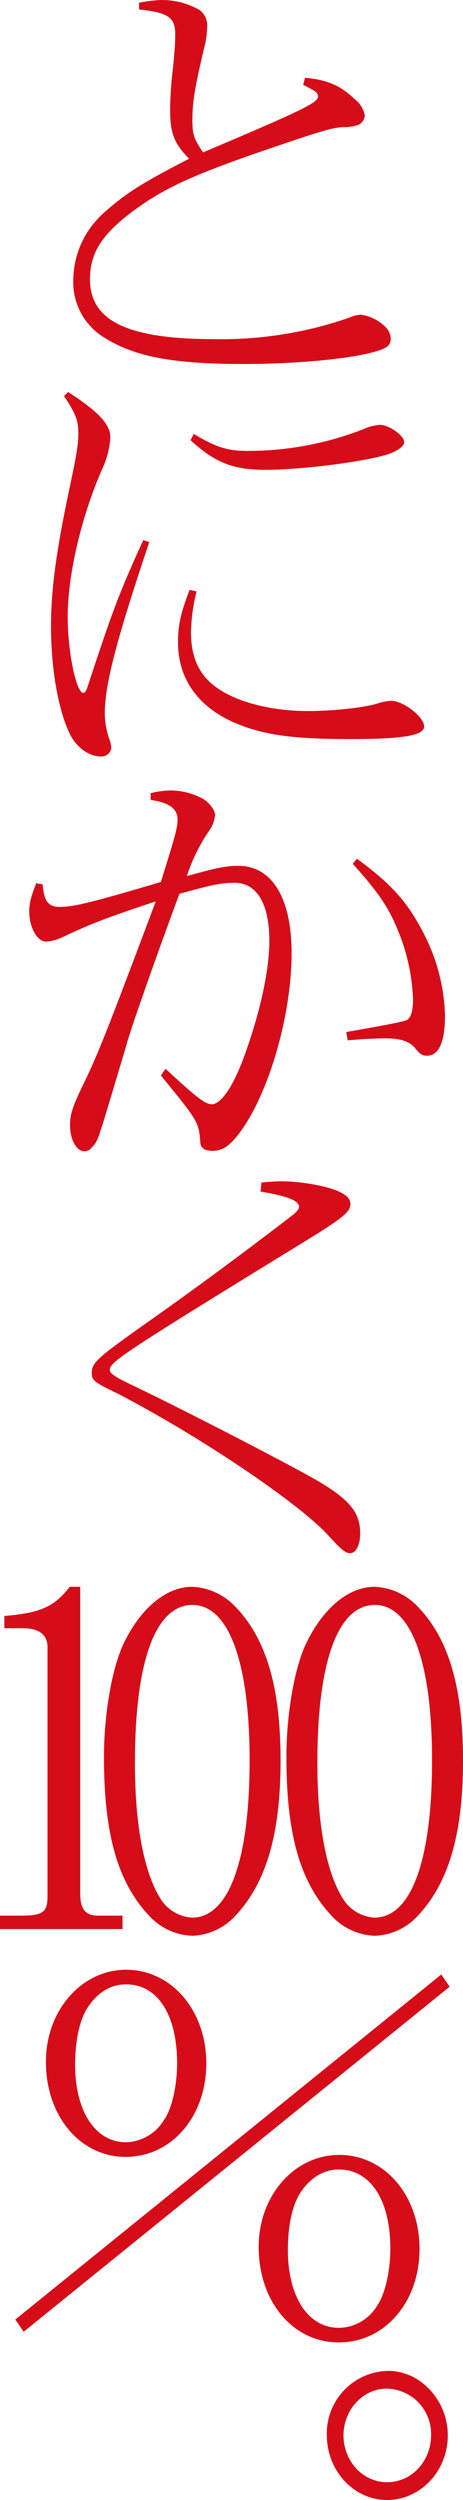 <svg xmlns="http://www.w3.org/2000/svg" viewBox="0 0 95.596 515.105"><path d="M28.716.57A28.912 28.912 0 0133.214 0a15.737 15.737 0 017.944 2.033 3.902 3.902 0 011.627 3.173 18.72 18.72 0 01-.67 4.8c-1.914 8.215-2.393 10.98-2.393 14.723 0 2.928.287 3.823 2.201 6.67 20.96-8.867 23.735-10.25 23.735-11.551 0-.732-.575-1.139-3.063-2.359l.383-1.464c4.594.407 7.37 1.627 10.24 4.393a5.543 5.543 0 012.106 3.416 2.416 2.416 0 01-1.244 1.87 9.002 9.002 0 01-3.159.489c-2.392.081-4.976.895-18.949 5.694-13.207 4.637-18.853 7.321-25.074 12.039-6.03 4.637-8.326 8.378-8.326 13.584 0 8.623 7.752 12.365 25.744 12.365a80.423 80.423 0 0027.945-4.474 6.622 6.622 0 012.201-.57 8.894 8.894 0 015.551 3.01 3.728 3.728 0 01.67 1.953 1.991 1.991 0 01-.766 1.627C77.333 73.373 63.935 75 50.25 75c-14.738 0-22.681-1.546-28.998-5.613a13.36 13.36 0 01-6.125-11.632A18.766 18.766 0 0121.73 43.6c4.402-3.905 7.848-6.02 17.322-10.9-3.062-3.092-3.924-5.207-3.924-10.006a76.76 76.76 0 01.575-8.622c.287-2.685.478-5.206.478-6.996 0-3.498-1.435-4.474-7.465-5.125zM14.074 80.78c6.316 4.068 8.709 6.67 8.709 9.355a18.107 18.107 0 01-1.723 6.589c-4.307 9.843-7.082 21.8-7.082 30.341 0 7.159 1.723 15.7 3.254 15.7.287 0 .574-.407.861-1.301 5.168-15.7 6.412-19.035 11.485-30.18l1.244.407c-6.89 20.5-9.188 29.447-9.188 35.385a16.546 16.546 0 001.053 5.532 5.664 5.664 0 01.287 1.545 2.019 2.019 0 01-2.201 1.709c-2.393 0-4.977-1.872-6.316-4.556-2.393-4.88-3.924-13.34-3.924-22.288 0-7.89 1.148-16.025 4.21-30.26 1.053-5.125 1.436-7.321 1.436-9.436 0-2.685-.574-4.149-2.967-7.728zm26.51 41.08a37.5 37.5 0 00-1.149 8.378c0 5.775 2.01 9.599 6.604 12.283 4.306 2.522 10.814 3.986 17.513 3.986 4.977 0 11.389-.65 14.356-1.546a10.955 10.955 0 012.87-.57c2.489 0 6.796 3.336 6.796 5.288 0 1.871-4.403 2.603-15.121 2.603-12.442 0-18.471-.895-24.5-3.579-7.274-3.335-11.198-9.03-11.198-16.35 0-3.58.575-6.1 2.393-10.82zm-.575-32.457c4.594 2.766 6.987 3.498 11.006 3.498a65.53 65.53 0 0024.022-4.474 10.385 10.385 0 013.35-.895c1.913 0 5.071 2.196 5.071 3.58 0 .731-1.148 1.626-2.775 2.277-3.924 1.545-17.992 3.416-25.84 3.416-6.7 0-10.431-1.464-15.504-6.1zM8.81 182.222c.287 3.498 1.148 4.637 3.541 4.637 2.967 0 6.795-.976 20.863-5.125 2.967-9.517 3.446-11.144 3.446-12.852 0-2.278-1.723-3.498-5.551-4.067v-1.383a18.996 18.996 0 014.02-.57 14.402 14.402 0 016.89 1.79c1.34.895 2.393 2.359 2.393 3.254a6.859 6.859 0 01-1.34 3.416 37.05 37.05 0 00-4.498 9.192c6.412-1.79 8.23-2.115 10.623-2.115 6.986 0 11.006 6.67 11.006 17.977 0 12.934-4.786 29.284-10.91 37.256-1.915 2.522-3.446 3.498-5.36 3.498-1.723 0-2.488-.57-2.584-1.79-.287-4.148-.478-4.392-8.135-13.747l.957-1.383c6.604 6.101 8.23 7.321 9.57 7.321 1.819 0 4.307-3.498 6.508-9.436 3.35-9.029 5.36-17.977 5.36-24.24 0-7.647-2.584-11.958-7.178-11.958-2.68 0-4.402.325-11.389 2.277-5.359 14.398-10.814 30.098-10.91 31.074l-3.637 12.12c-2.392 7.891-2.392 7.891-3.732 9.274a1.956 1.956 0 01-1.34.57c-1.627 0-2.967-2.36-2.967-5.45 0-2.116.575-3.824 2.489-7.81 3.35-6.833 5.263-11.795 15.217-38.232-10.528 3.498-13.399 4.637-19.141 7.321a8.939 8.939 0 01-3.541.976c-1.818 0-3.445-3.01-3.445-6.182 0-1.79.382-3.091 1.435-5.857zm62.686 30.423c9.283-1.627 11.58-2.115 12.44-2.44.862-.407 1.34-1.79 1.34-4.311a40.812 40.812 0 00-2.966-13.829c-2.01-5.043-4.115-8.134-9.475-14.073l.862-1.057c7.177 5.287 10.336 8.785 13.685 15.211a39.002 39.002 0 014.498 17.001c0 5.532-1.244 8.379-3.732 8.379-.957 0-1.436-.326-2.488-1.627-1.245-1.383-2.967-1.952-6.221-1.952-1.723 0-4.881.163-7.656.407zM53.982 243.643c1.722-.163 3.158-.244 4.02-.244 4.88 0 11.292 1.301 13.11 2.765a2.315 2.315 0 011.245 1.79c0 1.871-1.34 2.929-12.442 9.68-35.123 21.556-37.228 23.02-37.228 24.647 0 .651.957 1.383 4.21 2.929C38 290.497 61.16 302.455 66.04 305.383c6.221 3.742 8.327 6.345 8.327 10.575 0 2.36-.862 4.067-2.106 4.067-.861 0-1.627-.57-4.115-3.253-5.55-6.426-26.031-20.337-43.64-29.529-5.264-2.521-5.552-2.846-5.552-4.392 0-2.034 1.149-3.091 10.815-9.924 10.432-7.321 21.629-15.618 30.816-22.695.766-.651 1.149-1.139 1.149-1.546 0-1.301-2.201-2.196-7.944-3.172zM0 394.706h4.861c4.052-.081 4.952-.813 4.952-3.986v-51.328c0-2.522-1.71-3.823-4.772-3.904H.901v-2.522c7.471-.651 10.262-1.871 13.503-6.02h2.16v63.53c.09 3.01 1.171 4.23 3.692 4.23h5.041v2.766H0z" fill="#d70c19"/><path d="M48.475 330.932c6.482 6.589 9.453 16.676 9.453 31.806 0 15.211-2.971 25.298-9.453 32.13a12.656 12.656 0 01-8.732 3.987 12.69 12.69 0 01-8.823-3.986c-6.572-6.914-9.453-16.757-9.453-32.863 0-8.704 1.62-18.222 4.051-23.346 3.511-7.321 8.823-11.714 14.135-11.714a13.034 13.034 0 018.822 3.986zM27.86 363.226c0 12.608 1.8 22.37 5.222 27.901a8.247 8.247 0 006.571 3.986c7.563 0 11.884-11.714 11.884-32.457 0-20.173-4.321-31.968-11.794-31.968-7.652 0-11.883 11.633-11.883 32.538zM86.143 330.932c6.482 6.589 9.453 16.676 9.453 31.806 0 15.211-2.97 25.298-9.453 32.13a12.656 12.656 0 01-8.732 3.987 12.69 12.69 0 01-8.823-3.986c-6.572-6.914-9.453-16.757-9.453-32.863 0-8.704 1.62-18.222 4.052-23.346 3.51-7.321 8.822-11.714 14.134-11.714a13.034 13.034 0 018.822 3.986zm-20.616 32.294c0 12.608 1.8 22.37 5.222 27.901a8.247 8.247 0 006.572 3.986c7.562 0 11.883-11.714 11.883-32.457 0-20.173-4.321-31.968-11.793-31.968-7.652 0-11.884 11.633-11.884 32.538zM91.115 406.83l1.722 2.522-87.95 71.096-1.724-2.522zm-48.522 18.303c0 10.982-7.178 19.279-16.652 19.279-9.38 0-16.461-8.379-16.461-19.604 0-10.575 7.369-18.953 16.557-18.953 9.378 0 16.556 8.378 16.556 19.278zM18.19 413.501c-1.723 2.521-2.68 6.833-2.68 11.957 0 9.6 4.211 15.944 10.528 15.944a9.487 9.487 0 007.847-4.637c1.627-2.277 2.68-7.077 2.68-11.632 0-10.005-4.02-16.269-10.527-16.269-3.159 0-5.838 1.627-7.848 4.637zm68.428 49.864c0 10.981-7.178 19.279-16.653 19.279s-16.556-8.379-16.556-19.686c0-10.574 7.369-18.953 16.652-18.953 9.379 0 16.557 8.379 16.557 19.36zm-24.5-11.713c-1.723 2.521-2.68 6.832-2.68 11.957 0 9.68 4.21 16.025 10.527 16.025a9.335 9.335 0 007.944-4.637c1.627-2.359 2.68-7.077 2.68-11.713 0-10.006-4.116-16.27-10.624-16.27-3.062 0-5.838 1.628-7.847 4.638zM92.454 501.765c0 7.402-5.646 13.34-12.537 13.34s-12.441-6.02-12.441-13.421a12.898 12.898 0 0112.729-13.178c6.603 0 12.25 6.1 12.25 13.259zm-21.533 0c0 5.369 4.02 9.68 8.996 9.68 5.073 0 9.092-4.311 9.092-9.761a9.338 9.338 0 00-9.187-9.518c-4.881 0-8.9 4.393-8.9 9.599z" fill="#d70c19"/></svg>